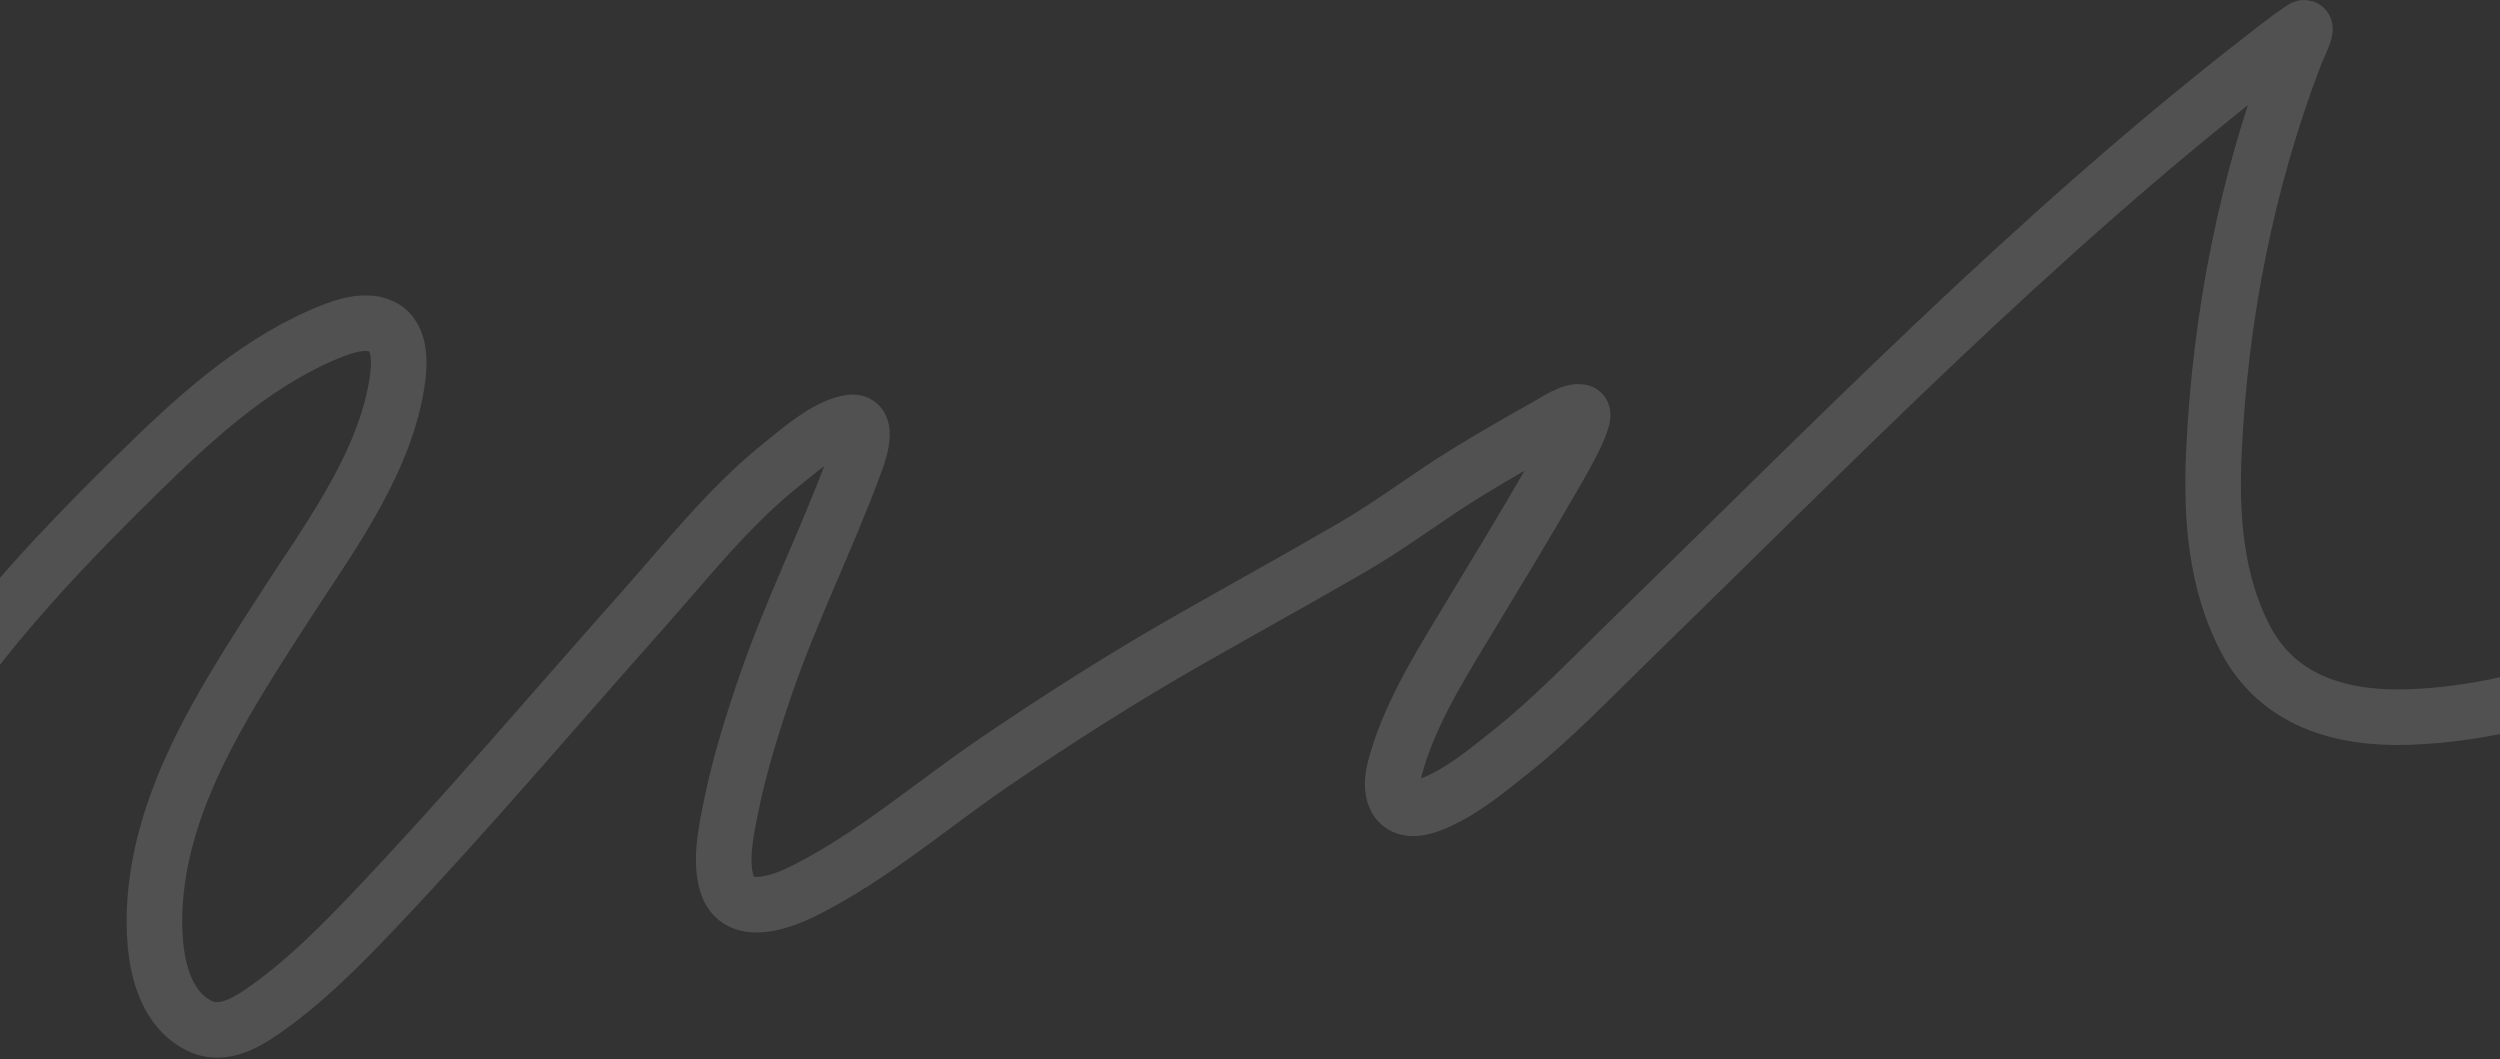 <?xml version="1.0" encoding="UTF-8"?> <svg xmlns="http://www.w3.org/2000/svg" width="1440" height="610" viewBox="0 0 1440 610" fill="none"><rect x="0" y="0" width="1440" height="610" fill="#333333" stroke="none"/><path opacity="0.15" d="M-64.715 464.531C-64.848 465.196 -65.443 463.366 -65.624 462.714C-68.127 453.704 -57.451 440.1 -53.658 433.48C-19.219 373.38 30.341 321.057 79.485 272.82C110.723 242.158 144.33 211.135 184.908 193.298C194.967 188.876 211.45 182.126 221.968 189.259C232.617 196.481 229.729 215.603 227.724 225.864C218.699 272.038 186.696 314.028 161.885 352.746C132.648 398.37 100.857 446.76 91.501 501.187C86.978 527.5 85.174 576.031 114.626 590.757C127.022 596.955 139.871 590.318 150.171 583.284C174.913 566.387 196.606 544.356 217.121 522.696C269.622 467.262 319.02 408.916 369.753 351.888C395.888 322.51 420.005 291.619 450.84 267.014C461.193 258.752 475.14 246.421 488.607 243.536C502.996 240.452 493.637 263.74 492.09 267.922C476.336 310.518 455.948 351.251 441.146 394.249C433.01 417.883 425.576 441.906 420.697 466.45C418.097 479.534 414.727 495.696 418.678 508.912C424.731 529.16 450.253 519.531 463.008 513.153C502.793 493.261 537.08 463.286 573.733 438.377C610.347 413.496 647.117 390.09 685.569 368.196C717.047 350.273 748.775 332.791 780.086 314.575C802.326 301.637 822.761 285.81 844.714 272.366C860.36 262.783 876.076 253.76 892.074 244.798C895.767 242.729 905.867 235.907 910.805 237.426C915.969 239.015 895.003 273.95 893.588 276.405C876.904 305.352 859.486 333.907 842.189 362.491C827.175 387.303 810.922 414.176 803.463 442.517C799.203 458.706 805.42 470.261 823.205 463.723C840.536 457.353 856.249 444.16 870.464 432.823C894.568 413.6 915.965 391.183 938.02 369.711C1055.47 255.361 1169.82 137.671 1299.23 36.677C1308.07 29.777 1316.88 22.711 1326.19 16.431C1330.64 13.429 1323.77 26.921 1321.85 31.931C1293.98 104.643 1278.73 183.029 1275.19 260.753C1273.53 297.261 1276.11 335.129 1293.42 368.095C1312.12 403.701 1348.34 414.254 1386.88 413.031C1478.37 410.128 1561.81 362.454 1638.97 318.11C1691.05 288.185 1693.13 285.64 1742.23 257.017C1772.6 239.309 1803.6 224.368 1834.73 208.243" stroke="white" stroke-width="32" stroke-linecap="round"></path></svg> 
